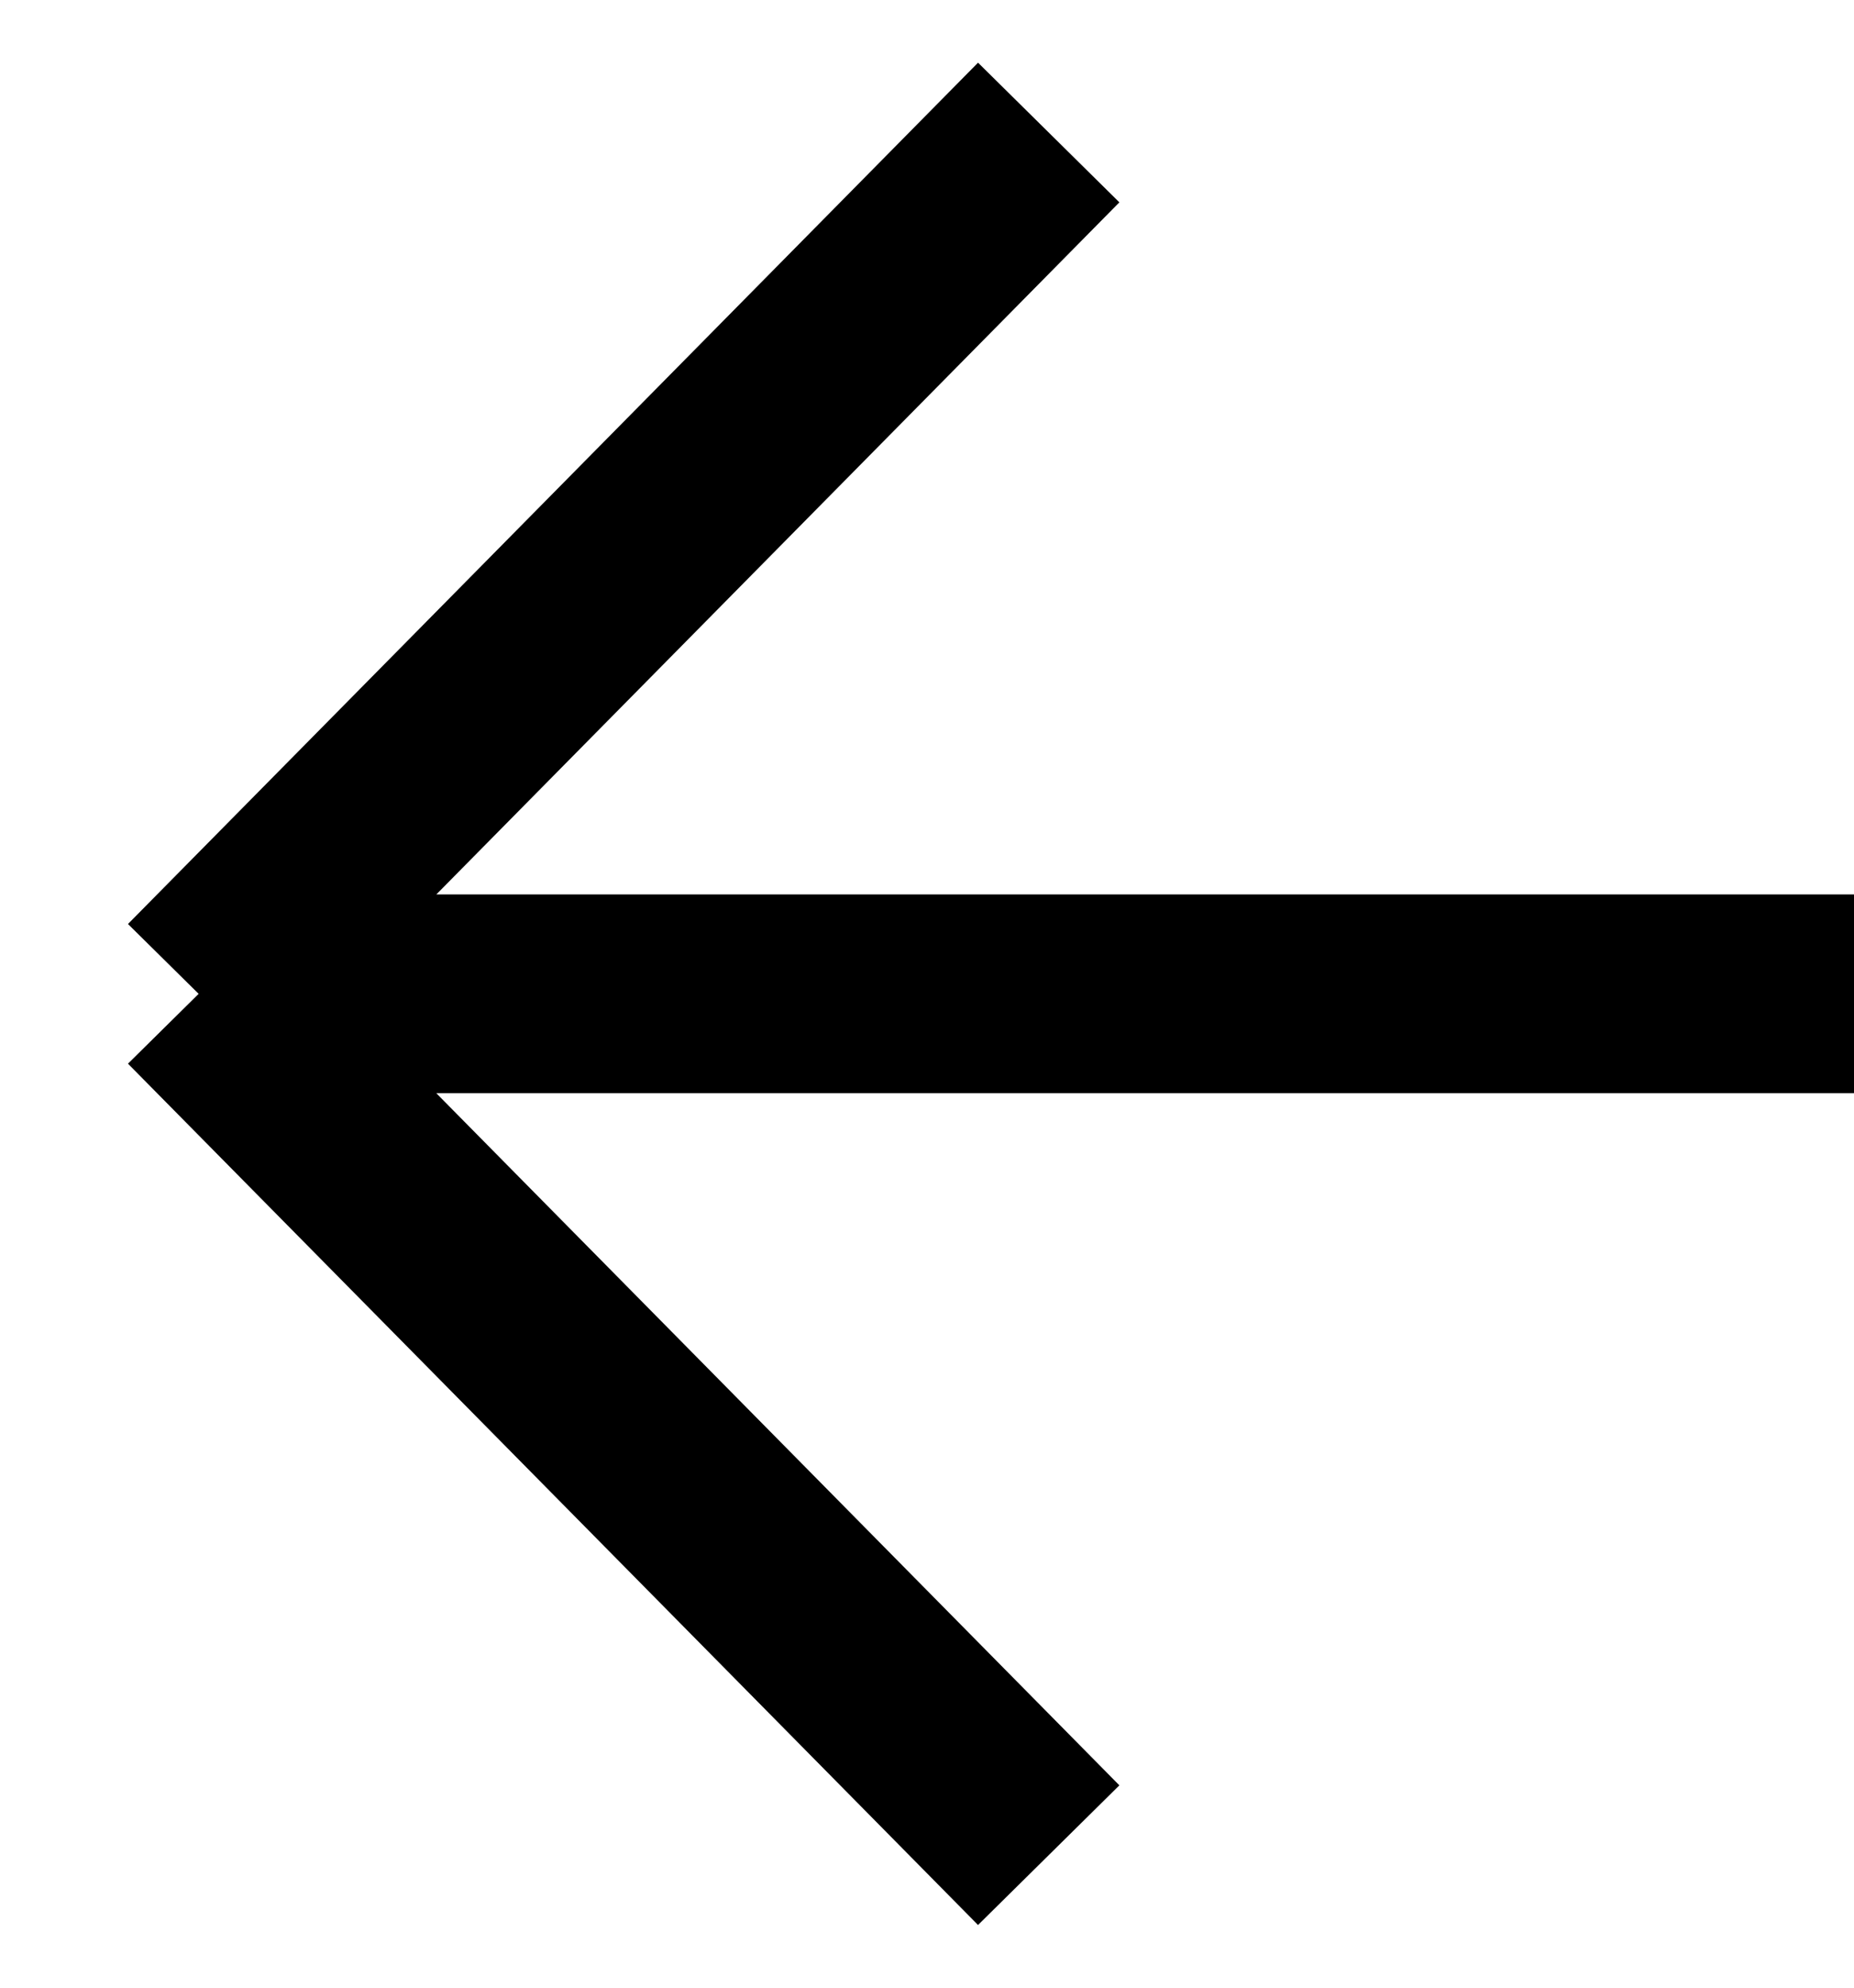 <svg width="28" height="30" viewBox="0 0 28 30" fill="none" xmlns="http://www.w3.org/2000/svg">
<path id="Vector 180" d="M28 15L3 15M3 15L15.838 28M3 15L15.838 2" stroke="black" stroke-width="3"/>
</svg>
